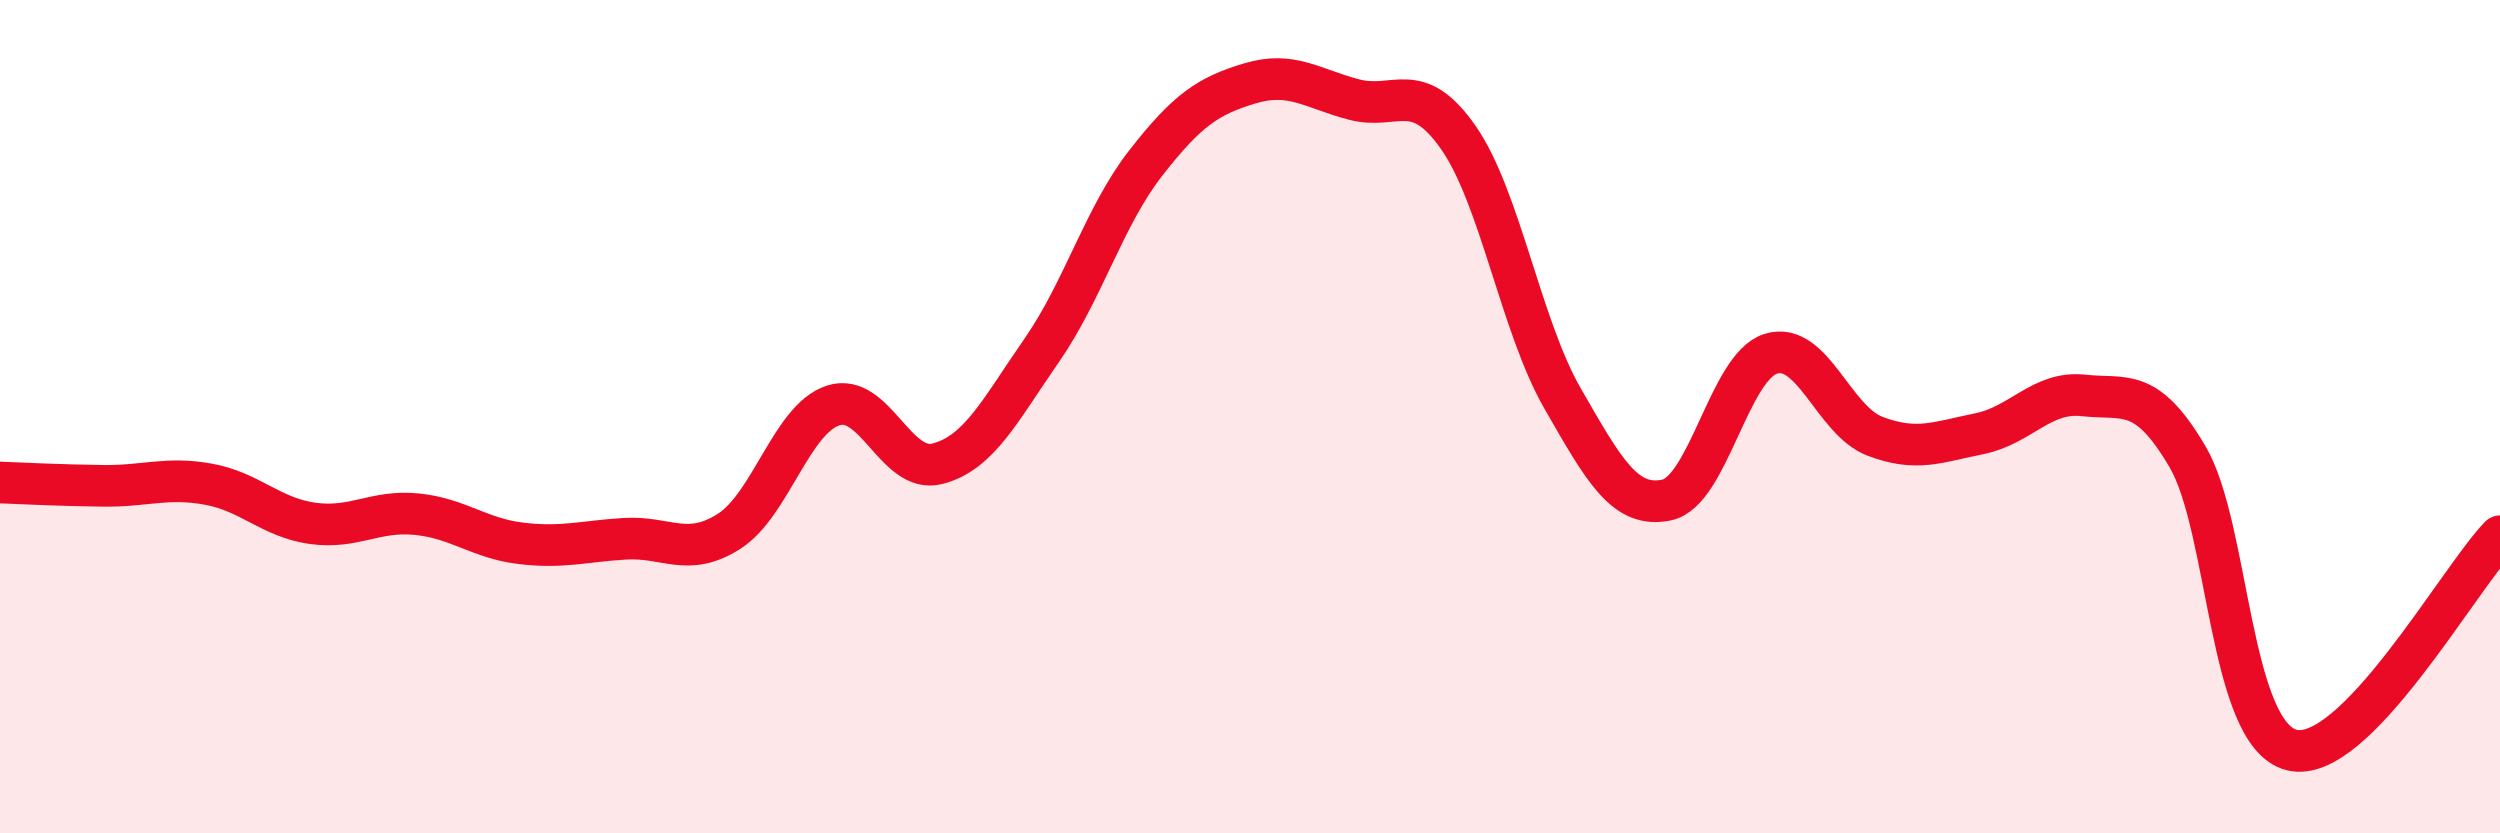 
    <svg width="60" height="20" viewBox="0 0 60 20" xmlns="http://www.w3.org/2000/svg">
      <path
        d="M 0,11.58 C 0.5,11.6 1.5,11.65 2.5,11.66 C 3.5,11.67 4,11.44 5,11.62 C 6,11.8 6.5,12.42 7.5,12.56 C 8.5,12.7 9,12.24 10,12.34 C 11,12.44 11.5,12.92 12.5,13.04 C 13.5,13.16 14,12.99 15,12.93 C 16,12.87 16.5,13.39 17.5,12.75 C 18.5,12.11 19,10.05 20,9.73 C 21,9.41 21.5,11.39 22.5,11.13 C 23.5,10.87 24,9.85 25,8.41 C 26,6.97 26.5,5.19 27.5,3.91 C 28.5,2.63 29,2.3 30,2 C 31,1.7 31.5,2.13 32.5,2.39 C 33.5,2.65 34,1.87 35,3.3 C 36,4.73 36.5,7.82 37.5,9.56 C 38.5,11.3 39,12.21 40,12 C 41,11.79 41.5,8.8 42.5,8.49 C 43.5,8.18 44,10.09 45,10.47 C 46,10.85 46.5,10.61 47.5,10.41 C 48.5,10.21 49,9.38 50,9.49 C 51,9.6 51.5,9.26 52.5,10.96 C 53.5,12.66 53.5,17.62 55,18 C 56.5,18.38 59,13.9 60,12.87L60 20L0 20Z"
        fill="#EB0A25"
        opacity="0.1"
        stroke-linecap="round"
        stroke-linejoin="round"
      />
      <path
        d="M 0,11.58 C 0.5,11.6 1.5,11.65 2.5,11.66 C 3.5,11.67 4,11.44 5,11.62 C 6,11.8 6.5,12.42 7.5,12.56 C 8.5,12.7 9,12.24 10,12.34 C 11,12.44 11.5,12.92 12.5,13.04 C 13.5,13.16 14,12.99 15,12.93 C 16,12.87 16.5,13.39 17.5,12.75 C 18.5,12.11 19,10.05 20,9.73 C 21,9.41 21.5,11.39 22.5,11.13 C 23.5,10.87 24,9.85 25,8.41 C 26,6.97 26.5,5.19 27.5,3.91 C 28.5,2.63 29,2.3 30,2 C 31,1.7 31.5,2.13 32.5,2.39 C 33.5,2.65 34,1.87 35,3.3 C 36,4.73 36.5,7.82 37.5,9.56 C 38.5,11.3 39,12.21 40,12 C 41,11.79 41.5,8.8 42.5,8.49 C 43.5,8.18 44,10.09 45,10.47 C 46,10.85 46.5,10.61 47.5,10.41 C 48.5,10.21 49,9.38 50,9.49 C 51,9.6 51.5,9.26 52.5,10.96 C 53.5,12.66 53.5,17.62 55,18 C 56.5,18.38 59,13.9 60,12.87"
        stroke="#EB0A25"
        stroke-width="1"
        fill="none"
        stroke-linecap="round"
        stroke-linejoin="round"
      />
    </svg>
  